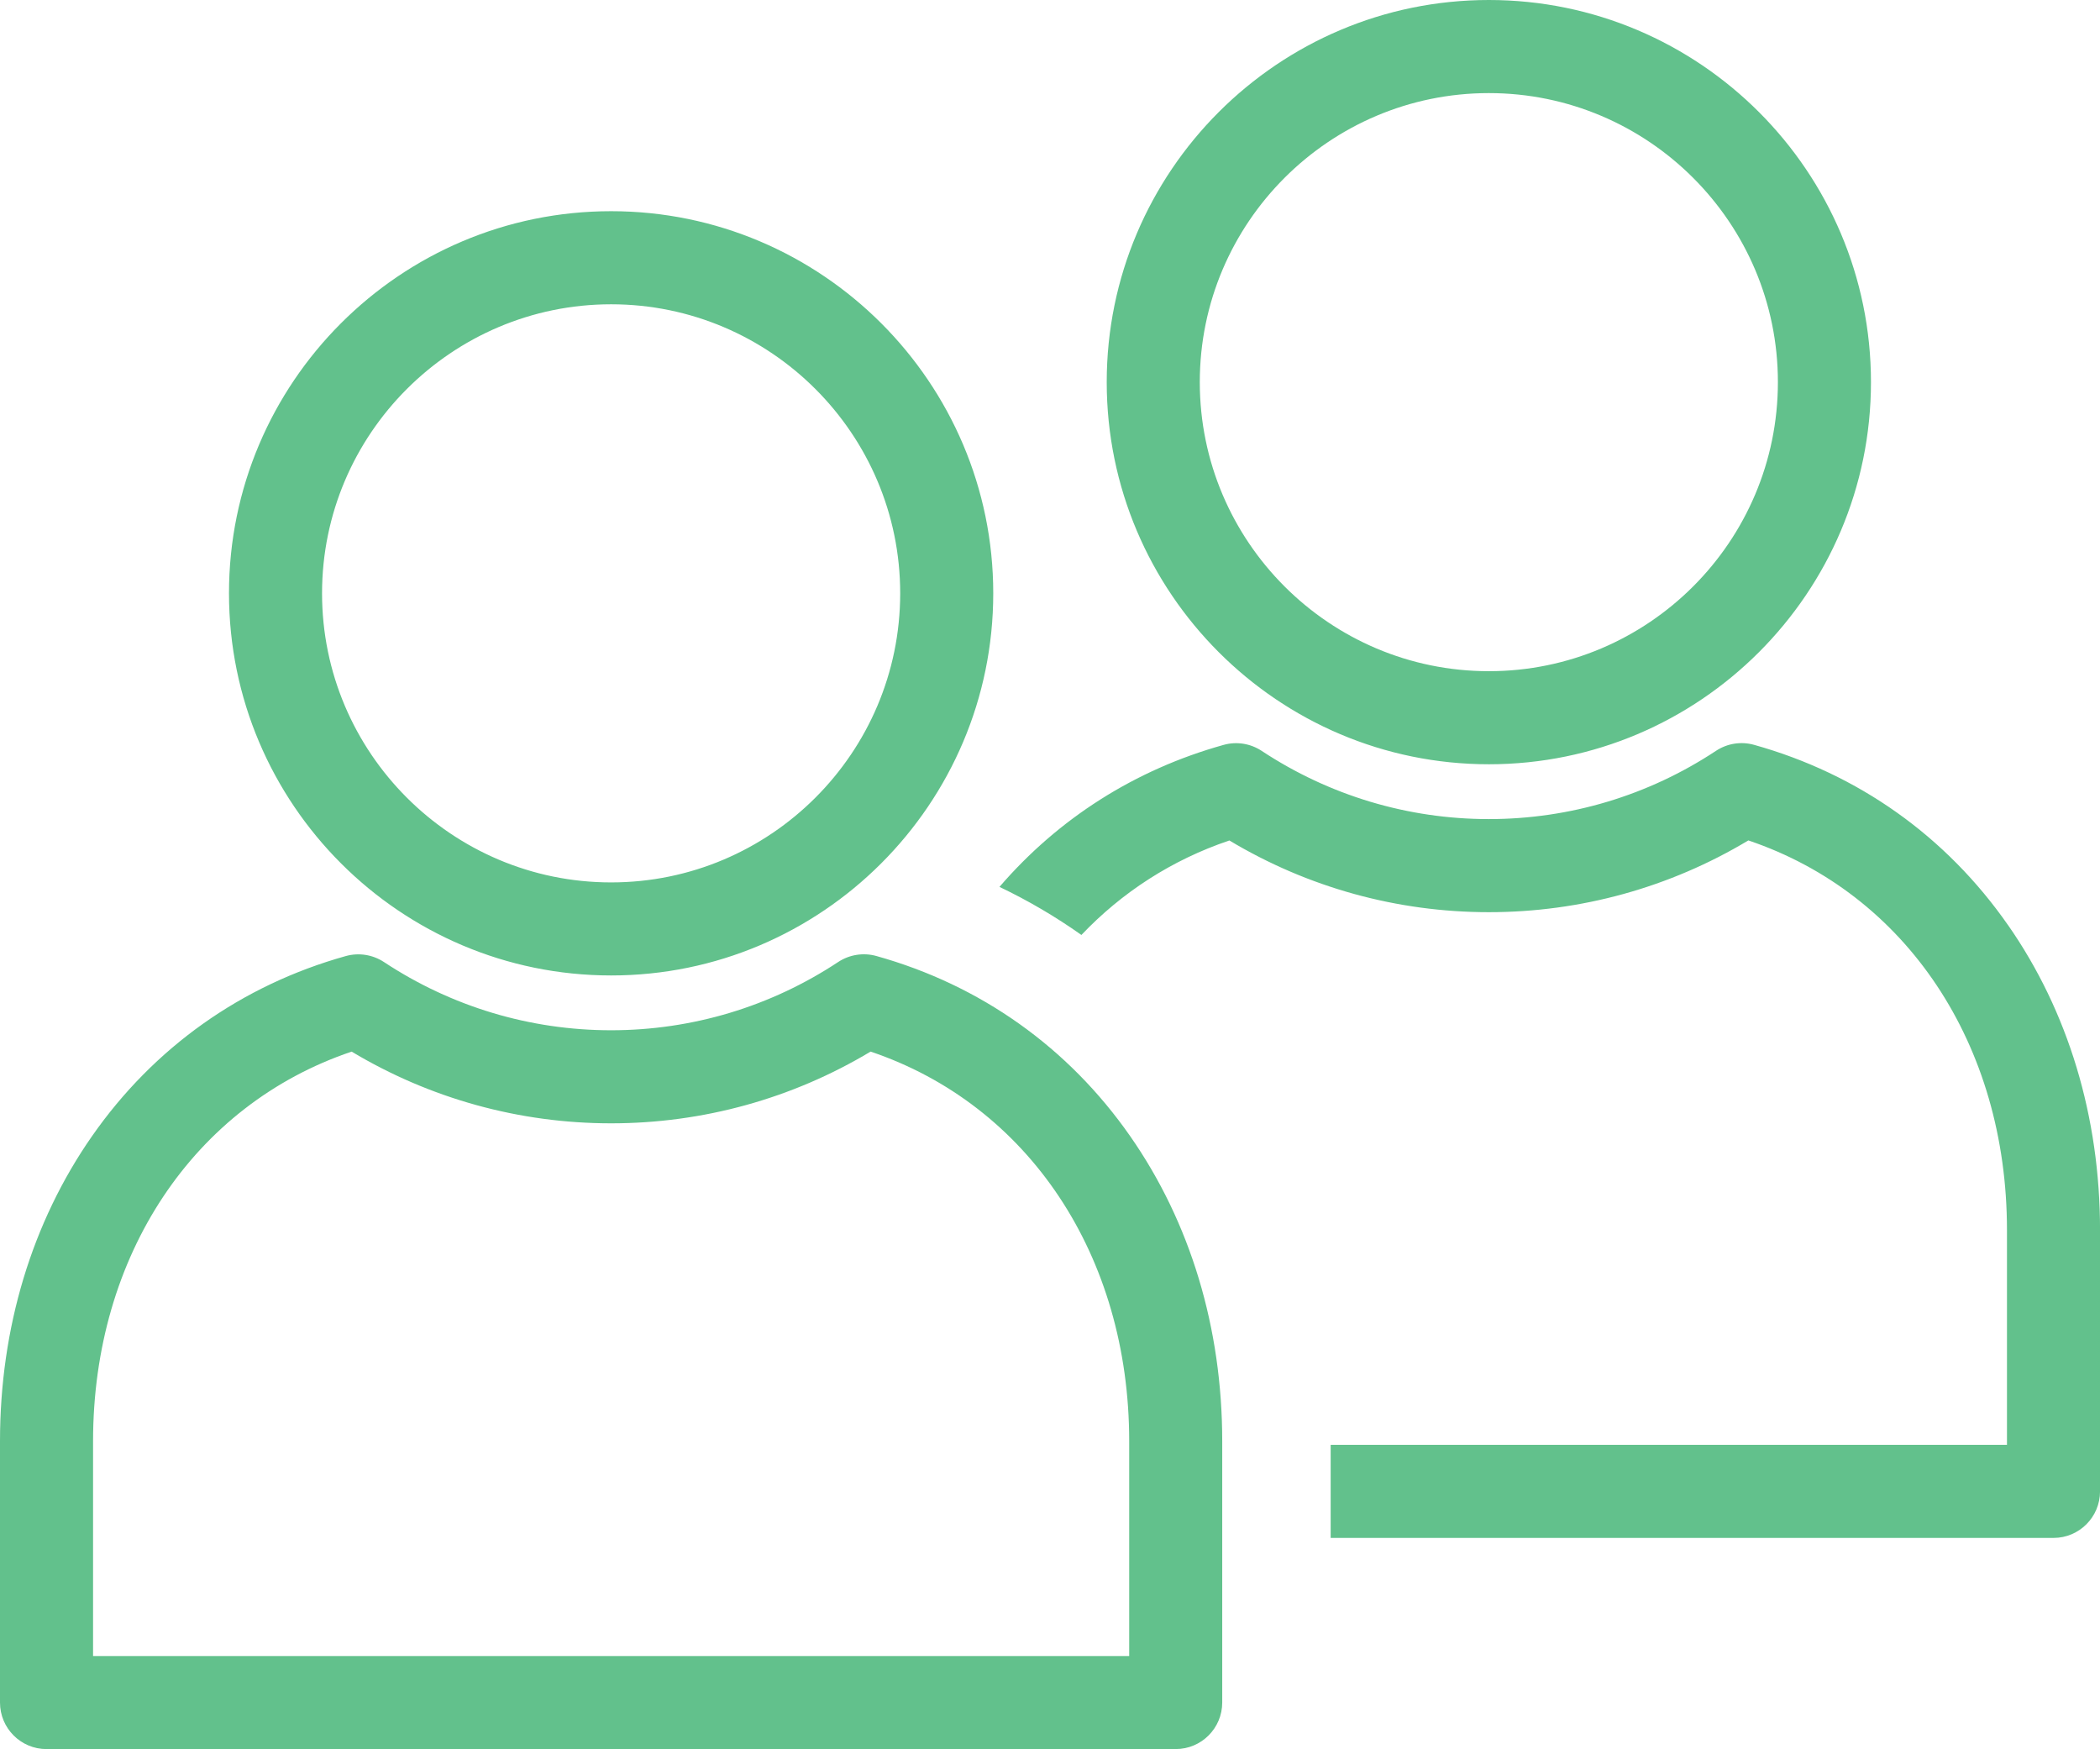 <?xml version="1.0" encoding="UTF-8"?><svg id="Layer_2" xmlns="http://www.w3.org/2000/svg" viewBox="0 0 773.76 644.41"><defs><style>.cls-1{fill:#62c18c;}</style></defs><g id="Layer_1-2"><path class="cls-1" d="M548.58,281.58c-77.64,0-140.8-63.16-140.8-140.79S470.94,0,548.58,0s140.79,63.16,140.79,140.79-63.16,140.79-140.79,140.79Zm0-247.28c-58.74,0-106.51,47.77-106.51,106.49s47.77,106.5,106.51,106.5,106.5-47.78,106.5-106.5-47.78-106.49-106.5-106.49Zm191.26,306.5c-22.81-32.71-55.16-55.66-93.52-66.37-4.79-1.35-9.92-.53-14.06,2.21-24.88,16.45-53.82,25.14-83.68,25.14s-58.8-8.69-83.69-25.12c-4.15-2.74-9.28-3.56-14.06-2.21-32.6,9.09-60.82,27.06-82.57,52.31,10.6,5.06,20.68,10.98,30.19,17.71,14.86-15.64,33.27-27.65,54.52-34.81,28.88,17.31,61.76,26.42,95.61,26.42s66.72-9.11,95.61-26.44c58.14,19.6,95.29,75.13,95.29,143.56v79.12h-249.19v34.3h266.34c9.47,0,17.14-7.69,17.14-17.15v-96.27c0-41.73-11.73-80.6-33.92-112.4Zm-306.64,303.62H17.14c-9.47,0-17.14-7.68-17.14-17.15v-96.26c0-41.74,11.73-80.61,33.9-112.41,22.82-32.71,55.15-55.64,93.52-66.36,4.79-1.33,9.91-.52,14.06,2.21,24.89,16.44,53.83,25.13,83.68,25.13s58.8-8.7,83.68-25.15c4.14-2.73,9.28-3.54,14.06-2.21,38.37,10.71,70.71,33.67,93.52,66.37,22.18,31.8,33.92,70.67,33.92,112.41v96.26c0,9.47-7.67,17.15-17.14,17.15Zm-398.91-34.29H416.06v-79.12c0-68.44-37.14-123.95-95.28-143.57-28.88,17.32-61.76,26.43-95.61,26.43s-66.71-9.11-95.61-26.42c-58.13,19.61-95.27,75.12-95.27,143.56v79.12Zm190.88-250.74c-77.63,0-140.8-63.16-140.8-140.8S147.53,77.81,225.17,77.81s140.8,63.15,140.8,140.78-63.17,140.8-140.8,140.8Zm0-247.28c-58.72,0-106.51,47.77-106.51,106.49s47.78,106.51,106.51,106.51,106.51-47.78,106.51-106.51-47.78-106.49-106.51-106.49Z"/></g></svg>